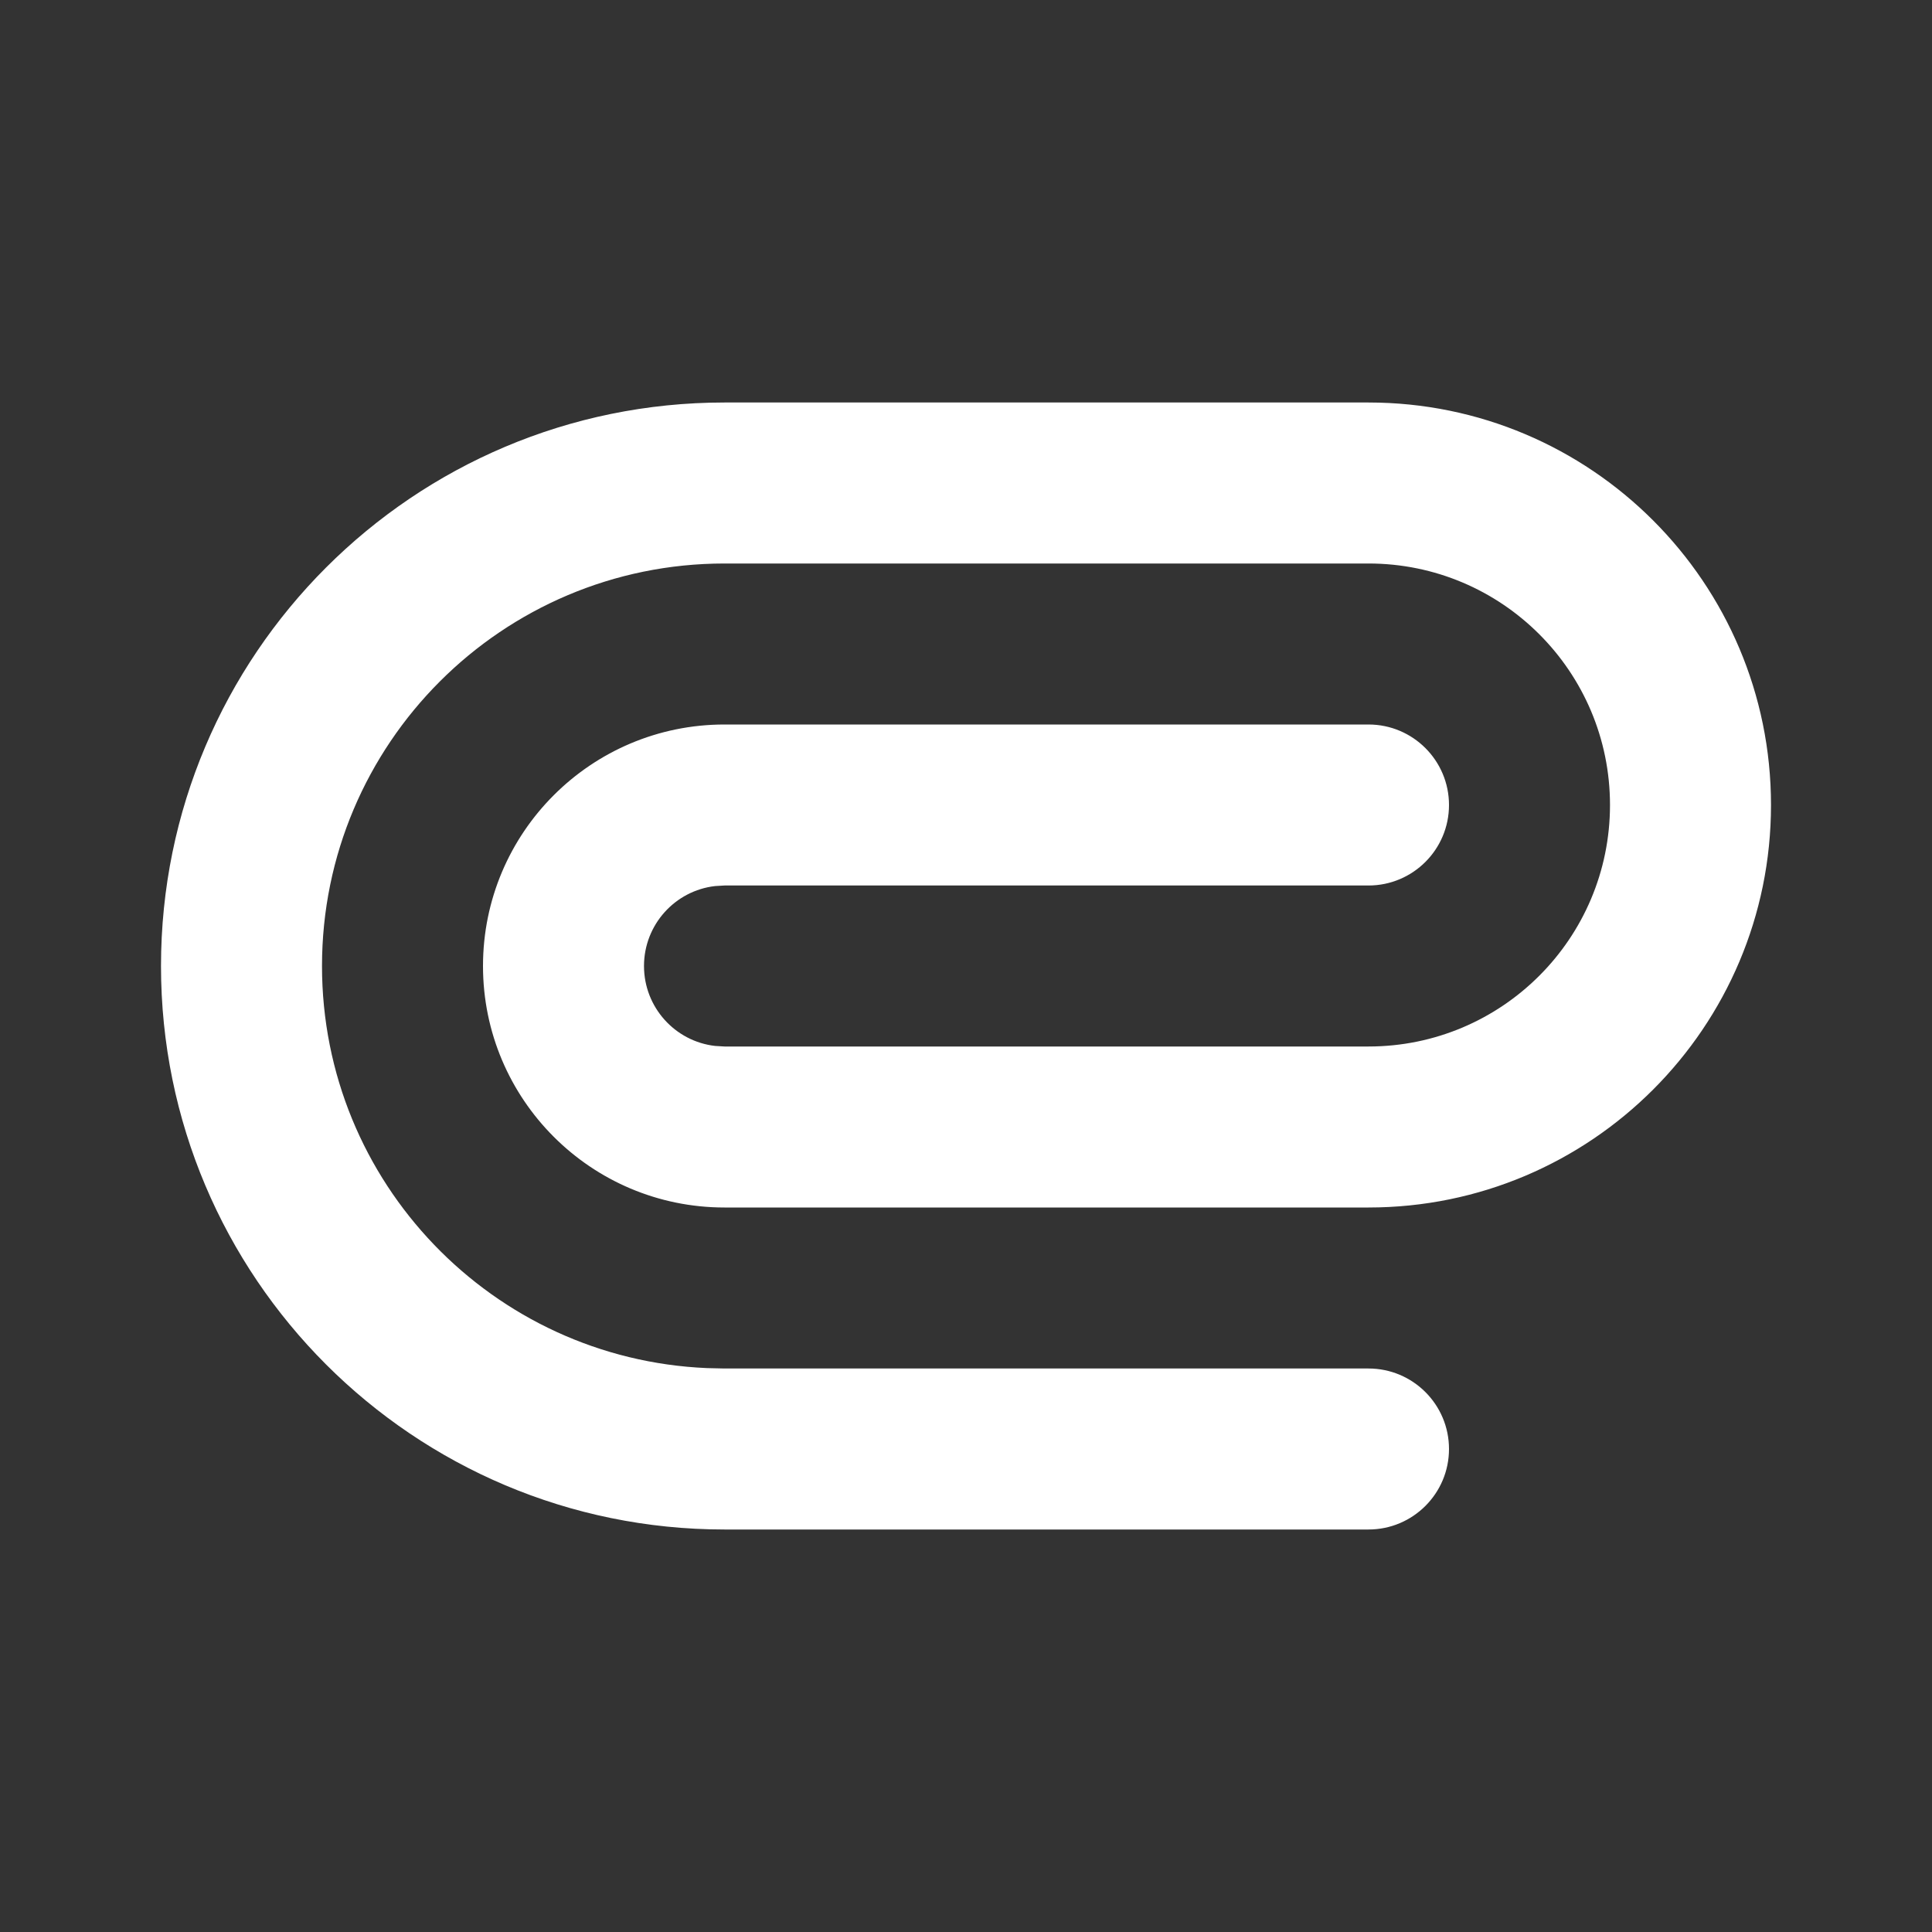 <svg height="24" overflow="visible" viewBox="0 0 24 24" width="24" xmlns="http://www.w3.org/2000/svg"><rect x="0" y="0" width="24" height="24" fill="#333333" stroke="none"/><g><defs><path id="path-17388527332965099" d="M0 0 C0 0 24 0 24 0 C24 0 24 24 24 24 C24 24 0 24 0 24 C0 24 0 0 0 0 Z" vector-effect="non-scaling-stroke"/></defs> <path d="M0 0 C0 0 24 0 24 0 C24 0 24 24 24 24 C24 24 0 24 0 24 C0 24 0 0 0 0 Z" style="stroke: rgb(140, 140, 140); stroke-width: 0; stroke-linecap: butt; stroke-linejoin: miter; fill: transparent;" vector-effect="non-scaling-stroke"/></g><g><defs><path id="path-17388527332965101" d="M17 5 C19.761 5 22 7.239 22 10 C22 12.761 19.761 15 17 15 C17 15 9 15 9 15 C7.343 15 6 13.657 6 12 C6 10.343 7.343 9 9 9 C9 9 17 9 17 9 C17.552 9 18 9.448 18 10 C18 10.552 17.552 11 17 11 C17 11 9 11 9 11 C9 11 8.883 11.007 8.883 11.007 C8.386 11.064 8 11.487 8 12 C8 12.513 8.386 12.936 8.883 12.993 C8.883 12.993 9 13 9 13 C9 13 17 13 17 13 C18.657 13 20 11.657 20 10 C20 8.343 18.657 7 17 7 C17 7 9 7 9 7 C6.239 7 4 9.239 4 12 C4 14.689 6.122 16.882 8.783 16.995 C8.783 16.995 9 17 9 17 C9 17 17 17 17 17 C17.552 17 18 17.448 18 18 C18 18.552 17.552 19 17 19 C17 19 9 19 9 19 C5.134 19 2 15.866 2 12 C2 8.134 5.134 5 9 5 C9 5 17 5 17 5 Z" vector-effect="non-scaling-stroke"/></defs> <path d="M17 5 C19.761 5 22 7.239 22 10 C22 12.761 19.761 15 17 15 C17 15 9 15 9 15 C7.343 15 6 13.657 6 12 C6 10.343 7.343 9 9 9 C9 9 17 9 17 9 C17.552 9 18 9.448 18 10 C18 10.552 17.552 11 17 11 C17 11 9 11 9 11 C9 11 8.883 11.007 8.883 11.007 C8.386 11.064 8 11.487 8 12 C8 12.513 8.386 12.936 8.883 12.993 C8.883 12.993 9 13 9 13 C9 13 17 13 17 13 C18.657 13 20 11.657 20 10 C20 8.343 18.657 7 17 7 C17 7 9 7 9 7 C6.239 7 4 9.239 4 12 C4 14.689 6.122 16.882 8.783 16.995 C8.783 16.995 9 17 9 17 C9 17 17 17 17 17 C17.552 17 18 17.448 18 18 C18 18.552 17.552 19 17 19 C17 19 9 19 9 19 C5.134 19 2 15.866 2 12 C2 8.134 5.134 5 9 5 C9 5 17 5 17 5 Z" style="stroke-width: 0; stroke-linecap: butt; stroke-linejoin: miter; fill: rgb(255, 255, 255);" vector-effect="non-scaling-stroke"/></g></svg>
